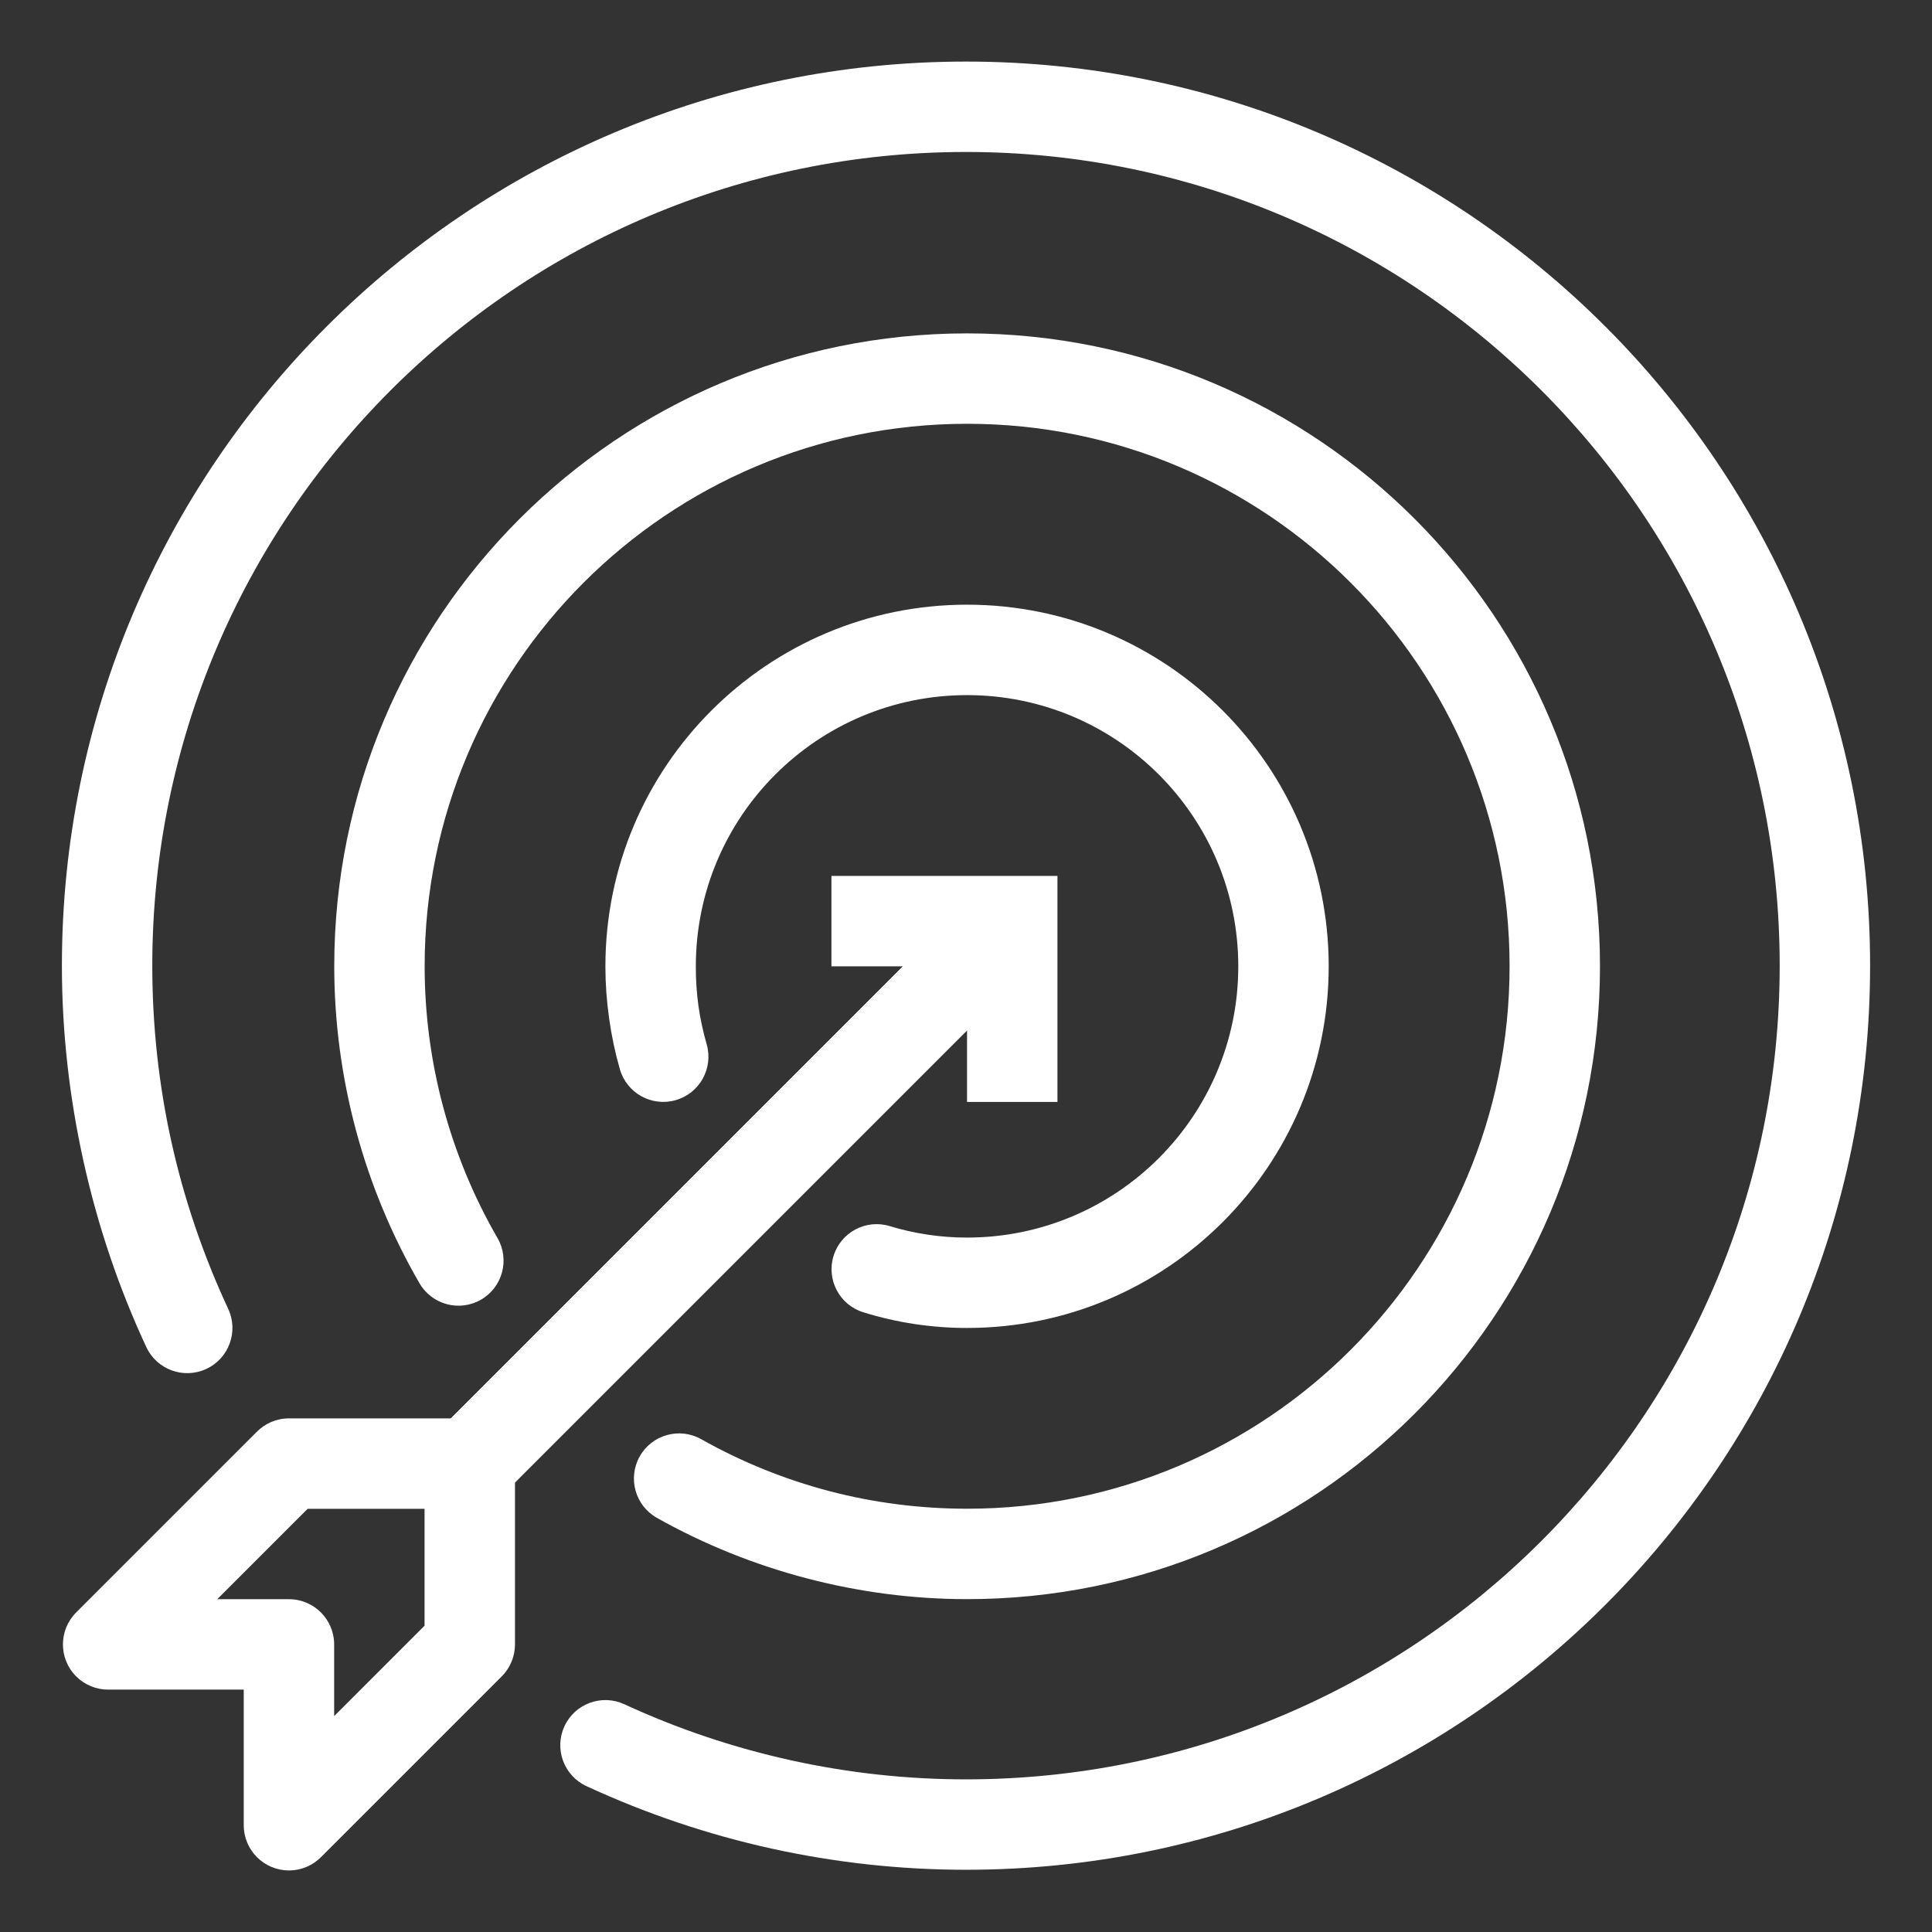 <?xml version="1.0" encoding="UTF-8"?>
<!DOCTYPE svg PUBLIC "-//W3C//DTD SVG 1.1//EN" "http://www.w3.org/Graphics/SVG/1.1/DTD/svg11.dtd">
<!-- Creator: CorelDRAW 2020 (64-Bit) -->
<svg xmlns="http://www.w3.org/2000/svg" xml:space="preserve" width="25.4mm" height="25.4mm" version="1.1" style="shape-rendering:geometricPrecision; text-rendering:geometricPrecision; image-rendering:optimizeQuality; fill-rule:evenodd; clip-rule:evenodd"
viewBox="0 0 1580.5 1580.5"
 xmlns:xlink="http://www.w3.org/1999/xlink"
 xmlns:xodm="http://www.corel.com/coreldraw/odm/2003">
 <rect x="0" y="0" width="1580.5" height="1580.5" fill="#333333" stroke="none"/>
 <defs>
  <style type="text/css">
   <![CDATA[
    .fil0 {fill:none}
    .fil1 {fill:white;fill-rule:nonzero}
   ]]>
  </style>
 </defs>
 <g id="Layer_x0020_1">
  <g id="_2471627248608">
   <rect class="fil0" x="-0" y="-0" width="1580.5" height="1580.5"/>
   <g>
    <polygon class="fil1" points="680.16,716.56 865.06,716.56 865.06,901.46 791.1,901.46 791.1,790.52 680.16,790.52 "/>
    <polygon class="fil1" points="358.16,1171.15 764.96,764.36 817.25,816.66 410.46,1223.44 "/>
    <polygon class="fil1" points="358.16,1171.15 764.96,764.36 817.25,816.66 410.46,1223.44 "/>
    <polygon class="fil1" points="358.16,1171.15 764.96,764.36 817.25,816.66 410.46,1223.44 "/>
    <polygon class="fil1" points="358.16,1171.15 801.93,727.39 854.22,779.68 410.46,1223.44 "/>
    <path class="fil1" d="M406.98 1012.77c10.21,17.63 4.2,40.2 -13.43,50.41 -17.63,10.21 -40.2,4.19 -50.41,-13.43 -22.83,-39.47 -40.26,-81.57 -51.95,-125.12 -11.72,-43.68 -17.75,-88.79 -17.75,-134.16 0,-142.94 57.96,-272.38 151.66,-366.08 93.7,-93.7 223.14,-151.66 366.07,-151.66 142.94,0 272.37,57.96 366.07,151.66 93.69,93.7 151.65,223.14 151.65,366.08 0,142.94 -57.96,272.37 -151.65,366.07 -93.7,93.7 -223.13,151.66 -366.07,151.66 -44.12,0 -88.17,-5.76 -131.08,-16.99 -42.87,-11.22 -84.11,-27.8 -122.63,-49.46 -17.79,-9.97 -24.13,-32.48 -14.16,-50.27 9.97,-17.79 32.48,-24.13 50.27,-14.16 33.36,18.77 68.68,33.02 105,42.53 36.33,9.51 74.18,14.38 112.59,14.38 122.53,0 233.47,-49.68 313.78,-129.99 80.31,-80.31 129.99,-191.25 129.99,-313.77 0,-122.53 -49.68,-233.47 -129.99,-313.78 -80.31,-80.31 -191.26,-130 -313.78,-130 -122.52,0 -233.47,49.69 -313.78,129.99 -80.31,80.31 -129.99,191.26 -129.99,313.79 0,39.11 5.15,77.81 15.16,115.1 10.06,37.47 24.96,73.54 44.43,107.21z"/>
    <path class="fil1" d="M578.13 854.36c5.58,19.63 -5.8,40.07 -25.42,45.65 -19.63,5.59 -40.07,-5.79 -45.65,-25.42 -3.82,-13.3 -6.75,-27.14 -8.76,-41.43 -2.02,-14.31 -3.04,-28.39 -3.04,-42.12l0 -0.51c0,-81.69 33.12,-155.65 86.66,-209.2 53.54,-53.54 127.5,-86.66 209.19,-86.66 81.68,0 155.64,33.12 209.18,86.66 53.54,53.54 86.67,127.5 86.67,209.19 0,81.68 -33.12,155.64 -86.67,209.18 -53.54,53.54 -127.5,86.66 -209.18,86.66l-0.21 0c-14.24,0 -28.56,-1.08 -42.84,-3.22 -13.78,-2.07 -27.76,-5.27 -41.77,-9.59 -19.46,-5.98 -30.4,-26.61 -24.41,-46.08 5.98,-19.46 26.61,-30.39 46.08,-24.41 9.81,3.02 20.22,5.36 31.09,6.99 10.43,1.57 21.09,2.36 31.85,2.36l0.21 0c61.26,0 116.73,-24.84 156.89,-64.99 40.15,-40.15 64.99,-95.63 64.99,-156.89 0,-61.27 -24.84,-116.74 -64.99,-156.89 -40.15,-40.15 -95.63,-64.99 -156.89,-64.99 -61.27,0 -116.74,24.84 -156.89,65 -40.15,40.15 -64.99,95.63 -64.99,156.9l0 0.51c0,11.09 0.73,21.79 2.17,32.01 1.44,10.27 3.7,20.73 6.74,31.31z"/>
    <path class="fil1" d="M186.69 1070.76c8.62,18.51 0.6,40.5 -17.91,49.11 -18.51,8.62 -40.5,0.6 -49.11,-17.91 -22.55,-48.44 -39.77,-99.51 -51.42,-152.21 -11.67,-52.75 -17.61,-106.34 -17.61,-159.77 0,-204.2 82.8,-389.1 216.65,-522.96 133.85,-133.85 318.76,-216.65 522.96,-216.65 204.2,0 389.11,82.8 522.96,216.65 133.85,133.86 216.65,318.76 216.65,522.96 0,204.2 -82.8,389.11 -216.65,522.96 -133.85,133.85 -318.76,216.65 -522.96,216.65 -53.57,0 -106.86,-5.84 -158.93,-17.3 -51.88,-11.42 -102.71,-28.53 -151.53,-51.1 -18.51,-8.54 -26.59,-30.47 -18.06,-48.97 8.54,-18.51 30.47,-26.59 48.97,-18.06 43.61,20.16 89.4,35.53 136.5,45.9 46.85,10.31 94.82,15.57 143.04,15.57 183.79,0 350.2,-74.53 470.67,-194.99 120.47,-120.46 194.99,-286.88 194.99,-470.67 0,-183.78 -74.52,-350.2 -194.99,-470.66 -120.47,-120.47 -286.88,-194.99 -470.67,-194.99 -183.79,0 -350.2,74.53 -470.67,194.99 -120.47,120.46 -194.99,286.88 -194.99,470.66 0,48.93 5.26,97.19 15.59,143.88 10.33,46.69 25.9,92.63 46.51,136.9z"/>
    <path class="fil1" d="M251.7 1234.28l-73.97 73.97 58.65 0c20.42,0 36.98,16.56 36.98,36.98l0 58.65 73.95 -73.96 0 -95.63 -95.62 0zm-189.39 84.8l147.73 -147.73c6.71,-6.81 16.03,-11.03 26.35,-11.03l147.92 0c20.42,0 36.98,16.56 36.98,36.98l0 147.93c-0.01,9.46 -3.62,18.92 -10.83,26.15l-147.73 147.73c-6.71,6.81 -16.03,11.03 -26.34,11.03 -20.43,0 -36.99,-16.56 -36.99,-36.98l0 -110.94 -110.94 0c-9.46,-0.01 -18.92,-3.62 -26.15,-10.83 -14.44,-14.44 -14.44,-37.86 0,-52.29z"/>
   </g>
  </g>
 </g>
</svg>
